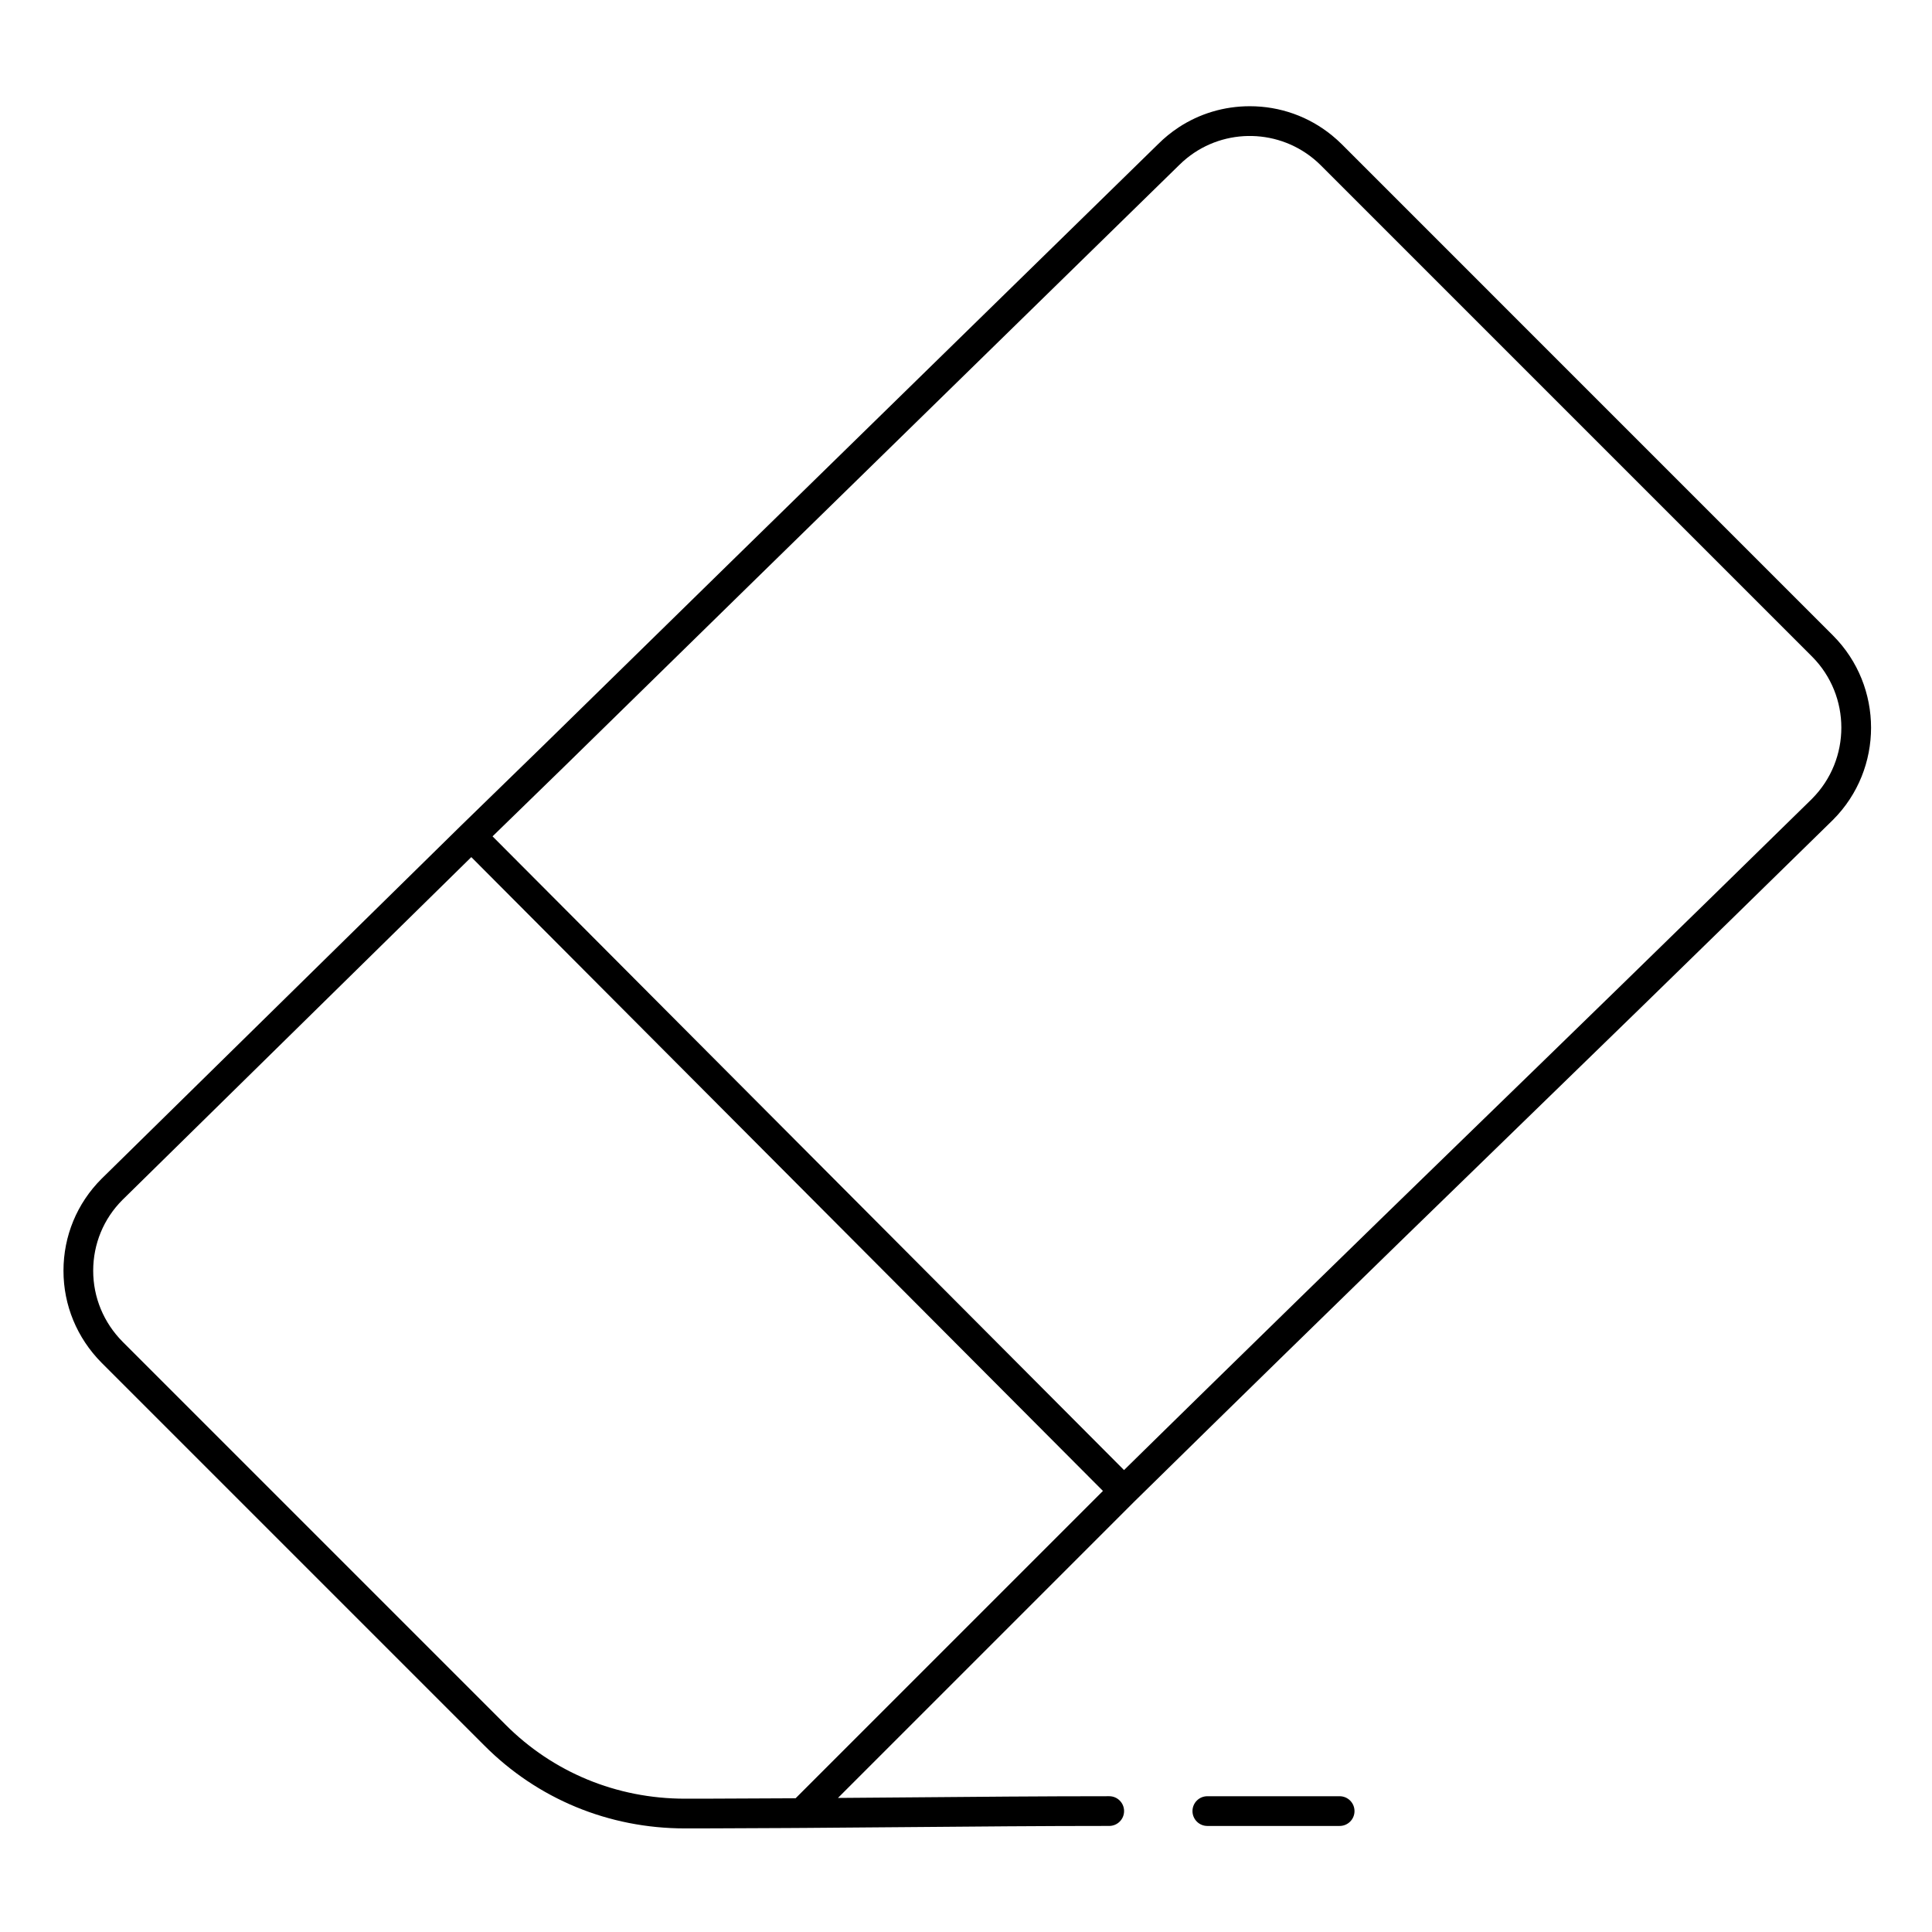 <?xml version="1.0" encoding="UTF-8"?>
<!-- Uploaded to: SVG Repo, www.svgrepo.com, Generator: SVG Repo Mixer Tools -->
<svg fill="#000000" width="800px" height="800px" version="1.1" viewBox="144 144 512 512" xmlns="http://www.w3.org/2000/svg">
 <g>
  <path d="m629.8 312.45-130.18-130.19c-0.418-0.418-0.844-0.82-1.277-1.211-0.055-0.047-0.109-0.094-0.164-0.141-0.387-0.344-0.777-0.684-1.176-1.008-0.004-0.004-0.012-0.008-0.016-0.012-6.141-5.012-13.754-7.738-21.781-7.738-6.824 0-13.344 1.973-18.887 5.629-0.004 0.004-0.008 0.004-0.008 0.008-0.43 0.281-0.848 0.578-1.262 0.879-0.055 0.039-0.109 0.074-0.164 0.113-0.371 0.273-0.738 0.562-1.102 0.852-0.09 0.07-0.184 0.141-0.273 0.211-0.34 0.277-0.672 0.566-1 0.859-0.105 0.094-0.215 0.18-0.316 0.273-0.43 0.391-0.852 0.789-1.262 1.199l-111.92 109.43-50.828 49.77-0.004 0.004-22.004 21.414-0.02 0.02-95.254 93.59c-6.5 6.5-10.078 15.152-10.078 24.363 0 9.141 3.574 17.789 10.078 24.359l101.45 101.45c14.105 14.168 32.98 21.973 53.156 21.973 2.449 0 4.91-0.004 7.371-0.012 6.711-0.016 13.43-0.055 20.027-0.09 0.598-0.004 1.207-0.008 1.805-0.012l2.113-0.012h0.105c9.199-0.059 18.402-0.141 27.605-0.219 17.527-0.152 35.652-0.312 53.422-0.312 2.172 0 3.938-1.762 3.938-3.938 0-2.172-1.762-3.938-3.938-3.938-17.801 0-35.945 0.16-53.488 0.312-6.137 0.055-12.266 0.098-18.398 0.145l78.547-78.547c28.473-27.977 50.754-49.699 70.418-68.863l6.707-6.519 15.301-14.871c26.277-25.52 53.449-51.906 92.676-90.359l0.09-0.09s0.004 0 0.004-0.004c6.691-6.723 10.039-15.555 10.039-24.383-0.008-8.828-3.356-17.66-10.051-24.383zm-5.574 43.219-0.047 0.047c-39.211 38.441-66.375 64.824-92.648 90.336l-15.379 14.949-6.559 6.375c-0.02 0.02-0.039 0.039-0.059 0.059l-0.188 0.184c-13.012 12.684-27.188 26.504-43.539 42.508-0.008 0.004-0.012 0.012-0.016 0.016-1.465 1.434-2.949 2.891-4.453 4.359-0.047 0.047-0.094 0.094-0.145 0.141-3.047 2.984-6.172 6.047-9.379 9.191-0.004 0.004-0.008 0.004-0.008 0.008-1.578 1.547-3.176 3.117-4.793 4.703-0.07 0.066-0.141 0.137-0.207 0.203-1.57 1.539-3.16 3.102-4.769 4.684-0.055 0.051-0.102 0.102-0.156 0.152l-37.891-38.023-129.46-129.92 19.137-18.625 0.004-0.004 0.004-0.004 50.84-49.777 111.95-109.46c0.32-0.32 0.648-0.629 0.98-0.93 0.055-0.047 0.109-0.094 0.164-0.141 0.285-0.25 0.57-0.5 0.863-0.738 0.027-0.023 0.059-0.043 0.082-0.066 10.031-8.109 24.66-7.805 34.402 0.902 0.039 0.031 0.074 0.062 0.113 0.098 0.336 0.305 0.664 0.613 0.984 0.938l130.17 130.17c5.168 5.191 7.754 12.008 7.754 18.828 0 6.82-2.586 13.641-7.754 18.832zm-346.3 245.34-101.44-101.44c-5.019-5.07-7.789-11.75-7.789-18.805 0-7.109 2.762-13.785 7.75-18.773l92.453-90.848 167.39 167.97-81.445 81.445c-0.652 0.004-1.316 0.008-1.973 0.012-6.59 0.039-13.309 0.074-20.02 0.09-2.457 0.008-4.91 0.012-7.356 0.012-18.062-0.004-34.961-6.984-47.578-19.664z"/>
  <path d="m499.02 620.02h-35.062c-2.172 0-3.938 1.762-3.938 3.938 0 2.172 1.762 3.938 3.938 3.938h35.062c2.172 0 3.938-1.762 3.938-3.938-0.004-2.176-1.766-3.938-3.938-3.938z"/>
 </g>
</svg>